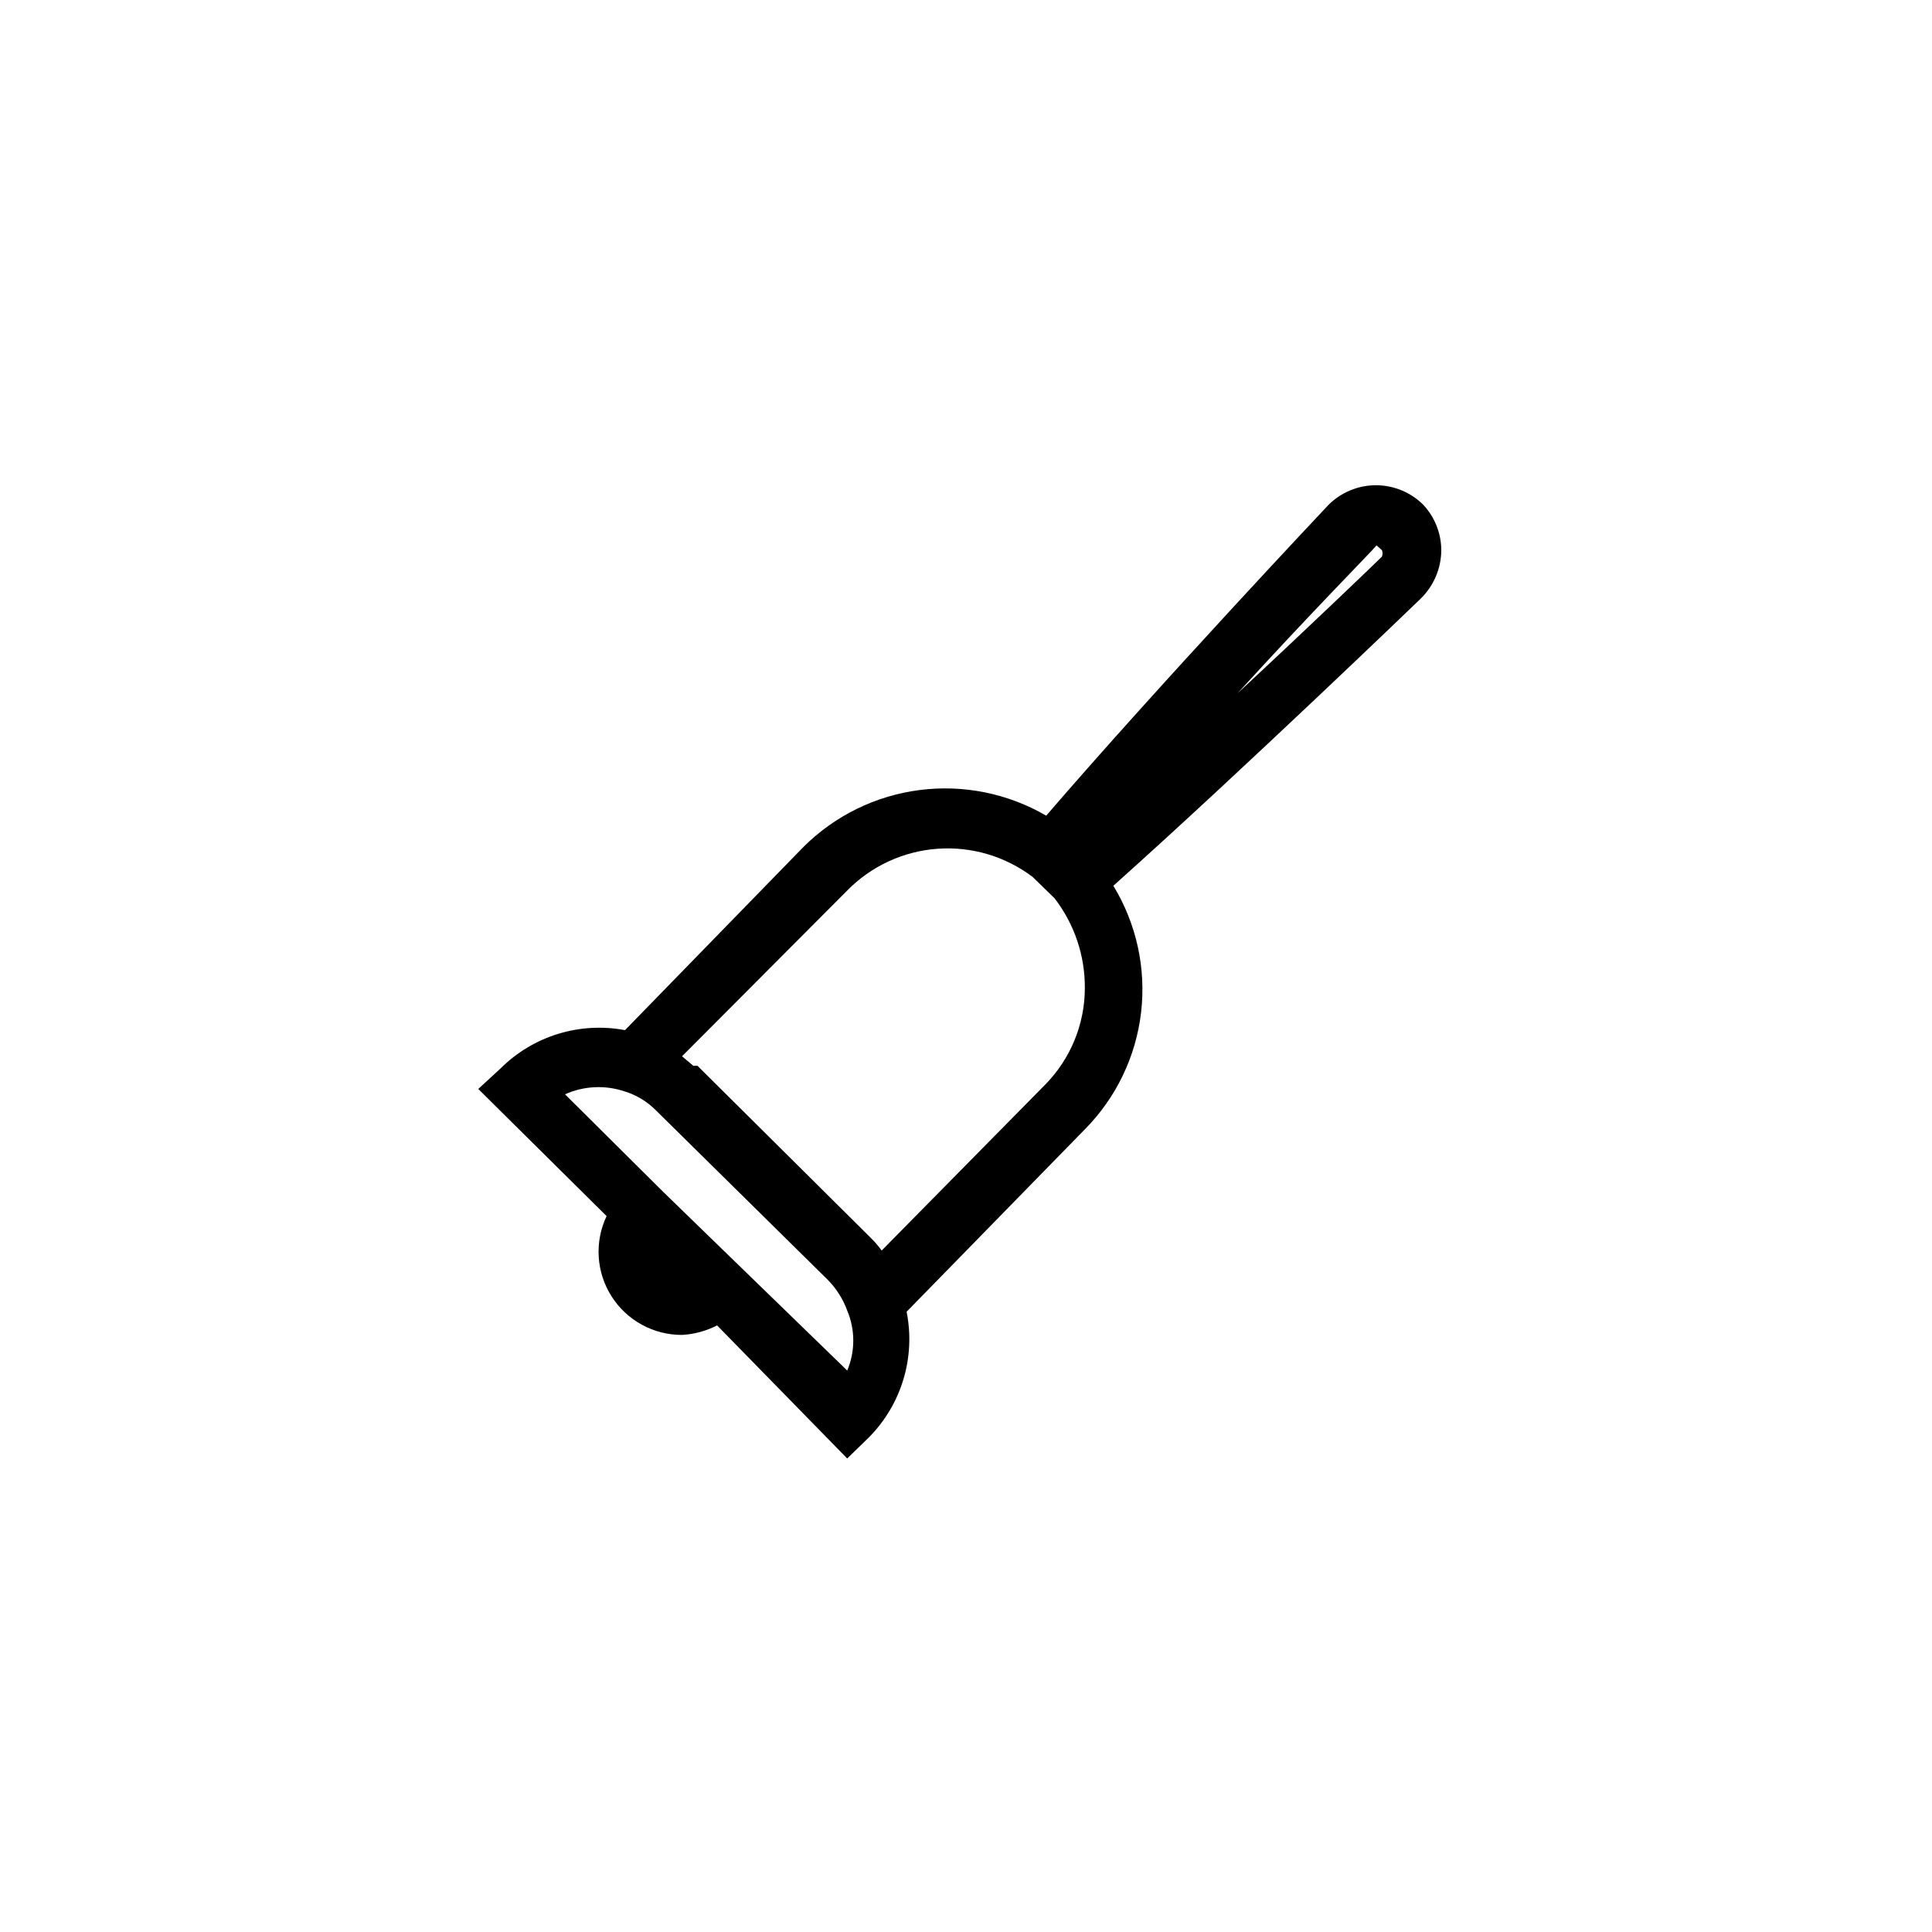 <?xml version="1.0" encoding="UTF-8"?>
<!-- The Best Svg Icon site in the world: iconSvg.co, Visit us! https://iconsvg.co -->
<svg fill="#000000" width="800px" height="800px" version="1.1" viewBox="144 144 512 512" xmlns="http://www.w3.org/2000/svg">
 <path d="m521.23 277.82c-3.336-3.344-7.867-5.227-12.594-5.227-4.727 0-9.258 1.883-12.594 5.227 0 0-44.555 47.23-74.785 82.34v0.004c-10.152-5.91-21.969-8.297-33.617-6.789-11.648 1.508-22.469 6.828-30.777 15.133l-47.23 48.492c-11.961-2.258-24.262 1.508-32.906 10.074l-5.984 5.512 34.008 33.691c-3.246 6.84-2.75 14.871 1.309 21.262 4.059 6.391 11.113 10.254 18.688 10.227 3.238-0.184 6.402-1.043 9.289-2.519l34.48 35.266 5.668-5.512v0.004c8.719-8.75 12.496-21.27 10.074-33.379l47.23-48.336h0.004c8.285-8.367 13.531-19.273 14.902-30.973 1.367-11.699-1.219-23.52-7.348-33.578 34.164-30.543 80.926-75.57 81.398-76.043 3.496-3.387 5.484-8.039 5.508-12.91-0.023-4.438-1.711-8.703-4.723-11.965zm-152.71 229.39-37.785-36.684-11.02-10.707-25.98-25.82c4.965-2.223 10.582-2.504 15.742-0.785 3.16 0.957 6.027 2.691 8.348 5.039l45.5 44.871c2.301 2.32 4.074 5.113 5.195 8.184 2.141 5.086 2.141 10.82 0 15.902zm52.426-75.727-43.297 43.926c-0.805-1.121-1.699-2.176-2.676-3.148l-0.789-0.789-45.344-45.027h-1.102l-2.992-2.519 43.773-43.926c6.352-6.469 14.836-10.402 23.879-11.066 9.039-0.668 18.012 1.98 25.242 7.445l5.824 5.668c5.285 6.852 8.113 15.277 8.031 23.93-0.047 9.555-3.832 18.711-10.551 25.508zm89.27-139.96c-1.418 1.418-17.949 17.32-38.258 36.211 19.363-21.254 35.895-37.945 36.84-39.203l1.418 1.258c0.234 0.555 0.234 1.18 0 1.734z"/>
</svg>